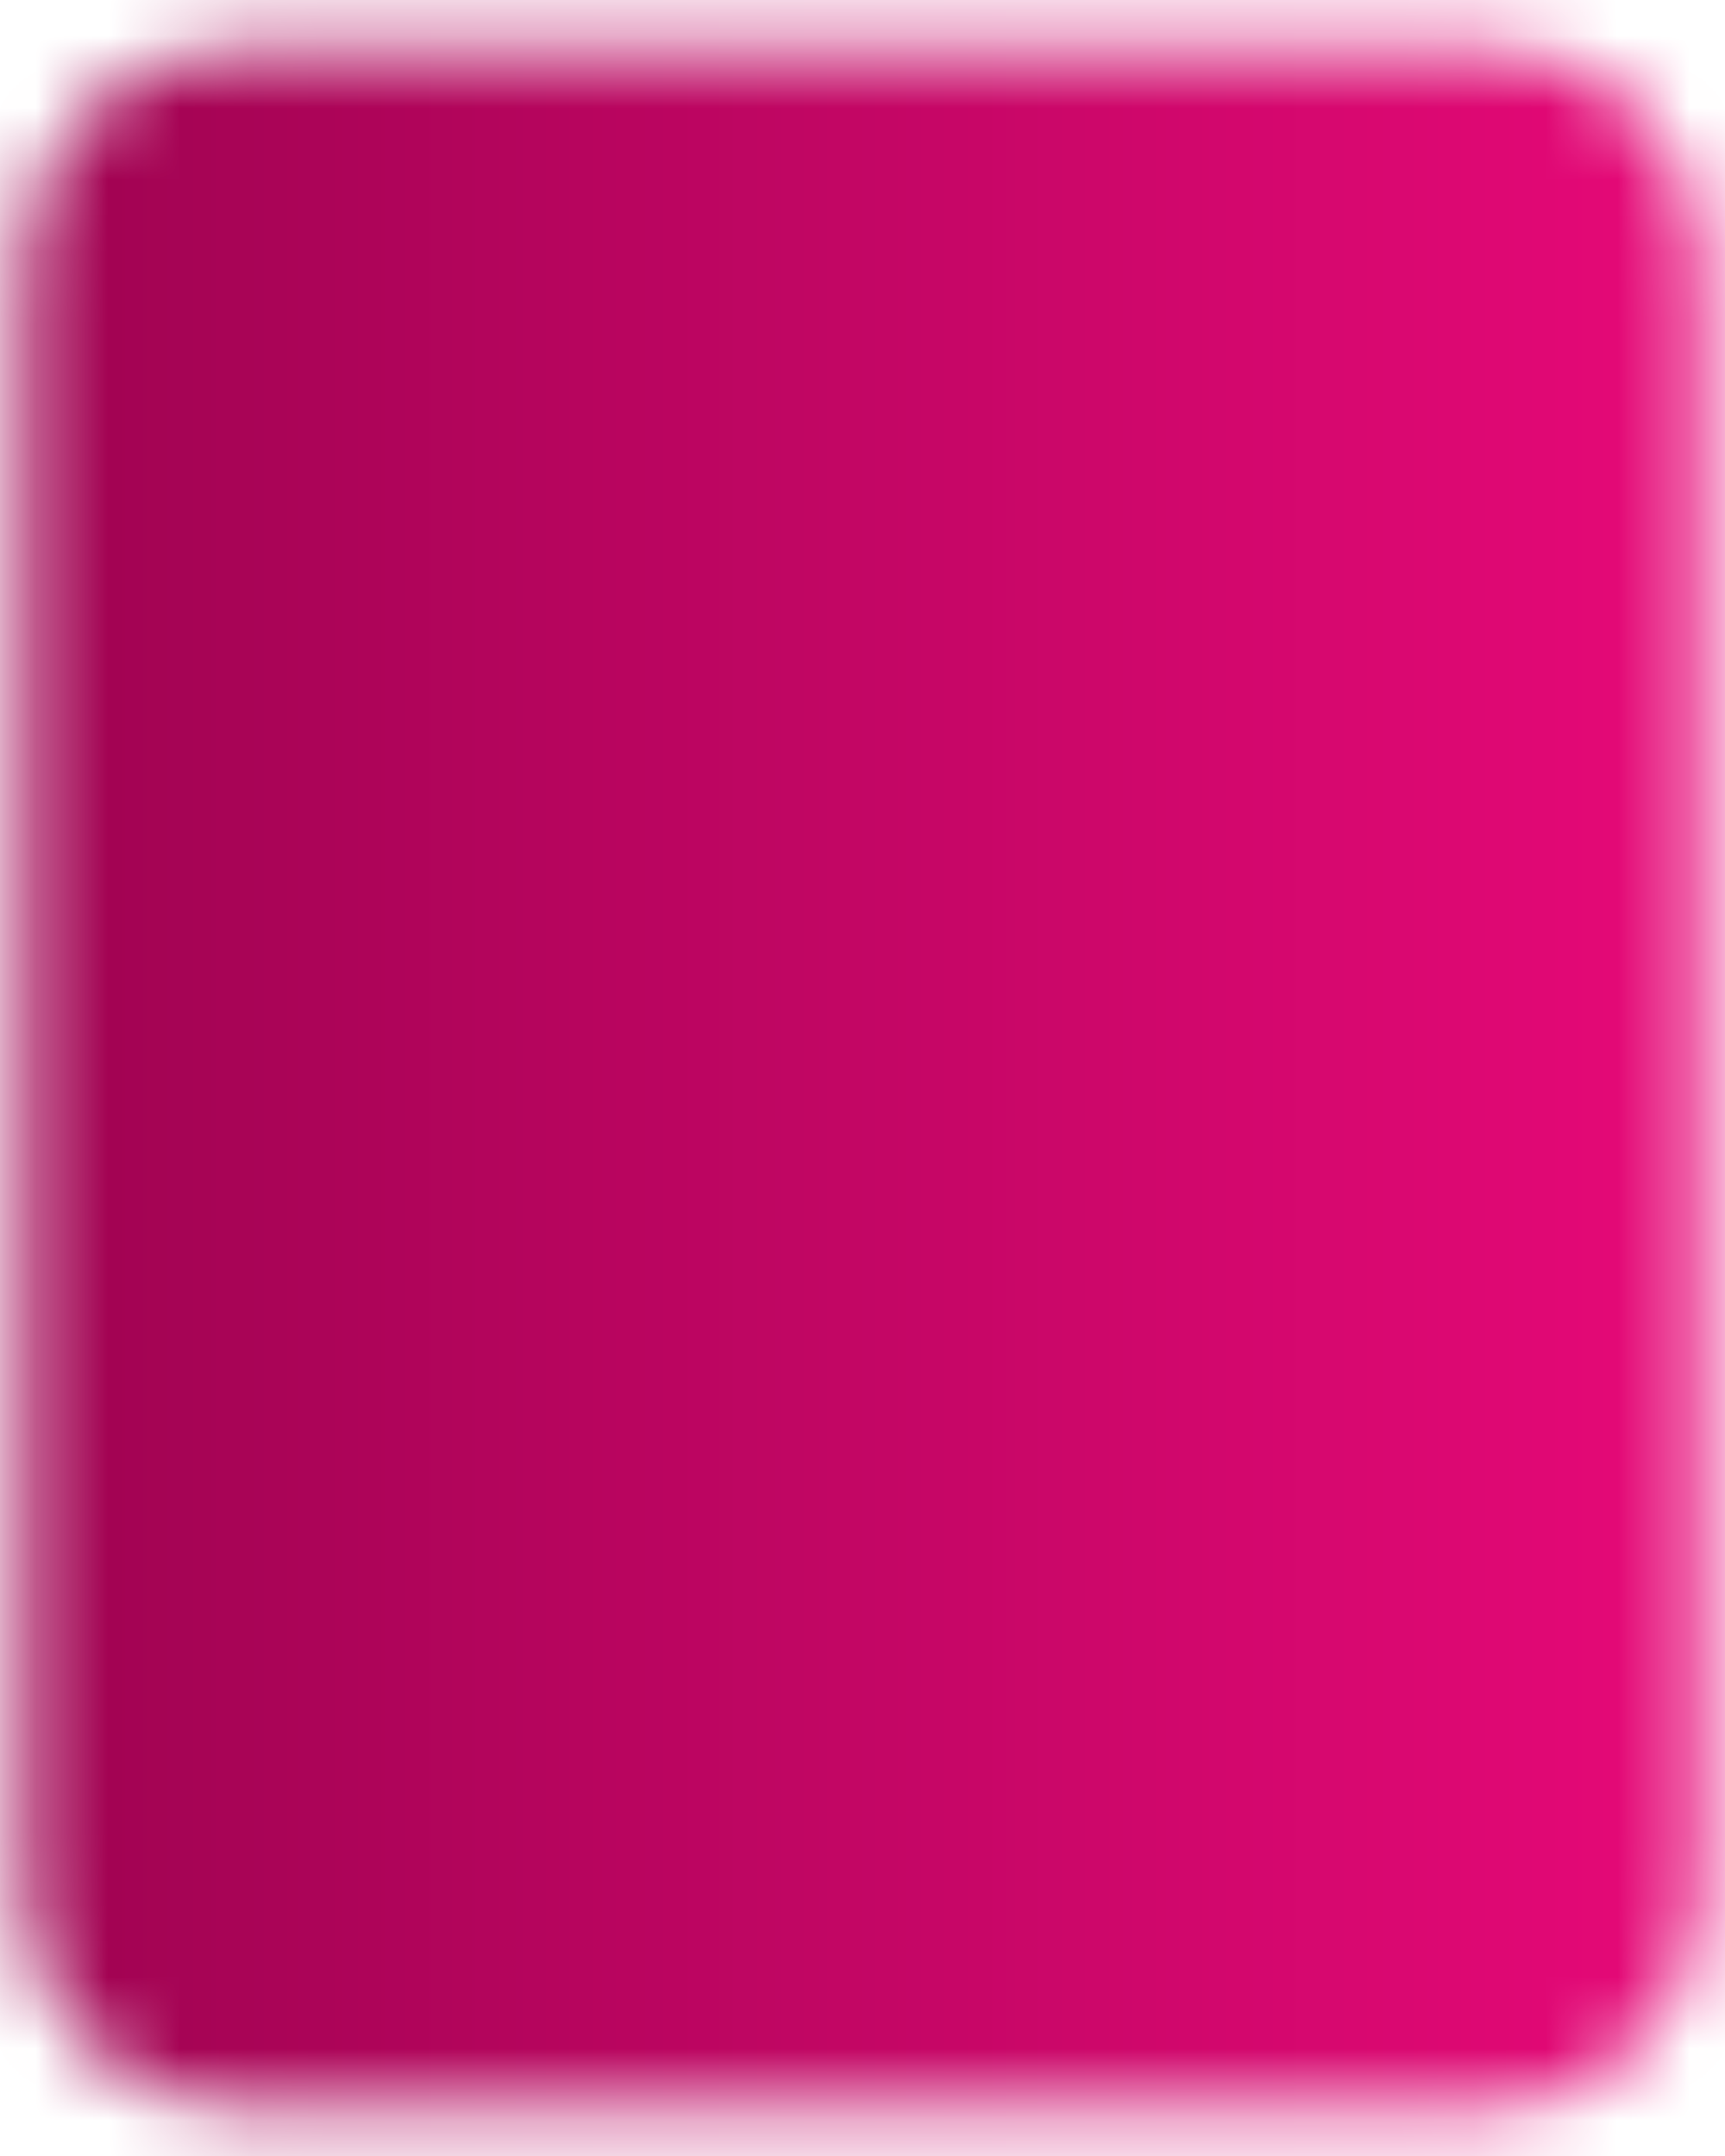 <svg width="24" height="30" viewBox="0 0 24 30" fill="none" xmlns="http://www.w3.org/2000/svg">
<mask id="mask0_4_390" style="mask-type:luminance" maskUnits="userSpaceOnUse" x="0" y="0" width="24" height="30">
<path d="M20.667 2.333H3.333C2.597 2.333 2 2.93 2 3.667V26.333C2 27.07 2.597 27.667 3.333 27.667H20.667C21.403 27.667 22 27.07 22 26.333V3.667C22 2.93 21.403 2.333 20.667 2.333Z" fill="white" stroke="white" stroke-width="3.333"/>
<path d="M10.667 23H13.333" stroke="black" stroke-width="3.333" stroke-linecap="round" stroke-linejoin="round"/>
</mask>
<g mask="url(#mask0_4_390)">
<path d="M-4 -1H28V31H-4V-1Z" fill="url(#paint0_linear_4_390)"/>
</g>
<defs>
<linearGradient id="paint0_linear_4_390" x1="28" y1="15" x2="-4" y2="15" gradientUnits="userSpaceOnUse">
<stop stop-color="#F40A7F"/>
<stop offset="1" stop-color="#92024A"/>
</linearGradient>
</defs>
</svg>
